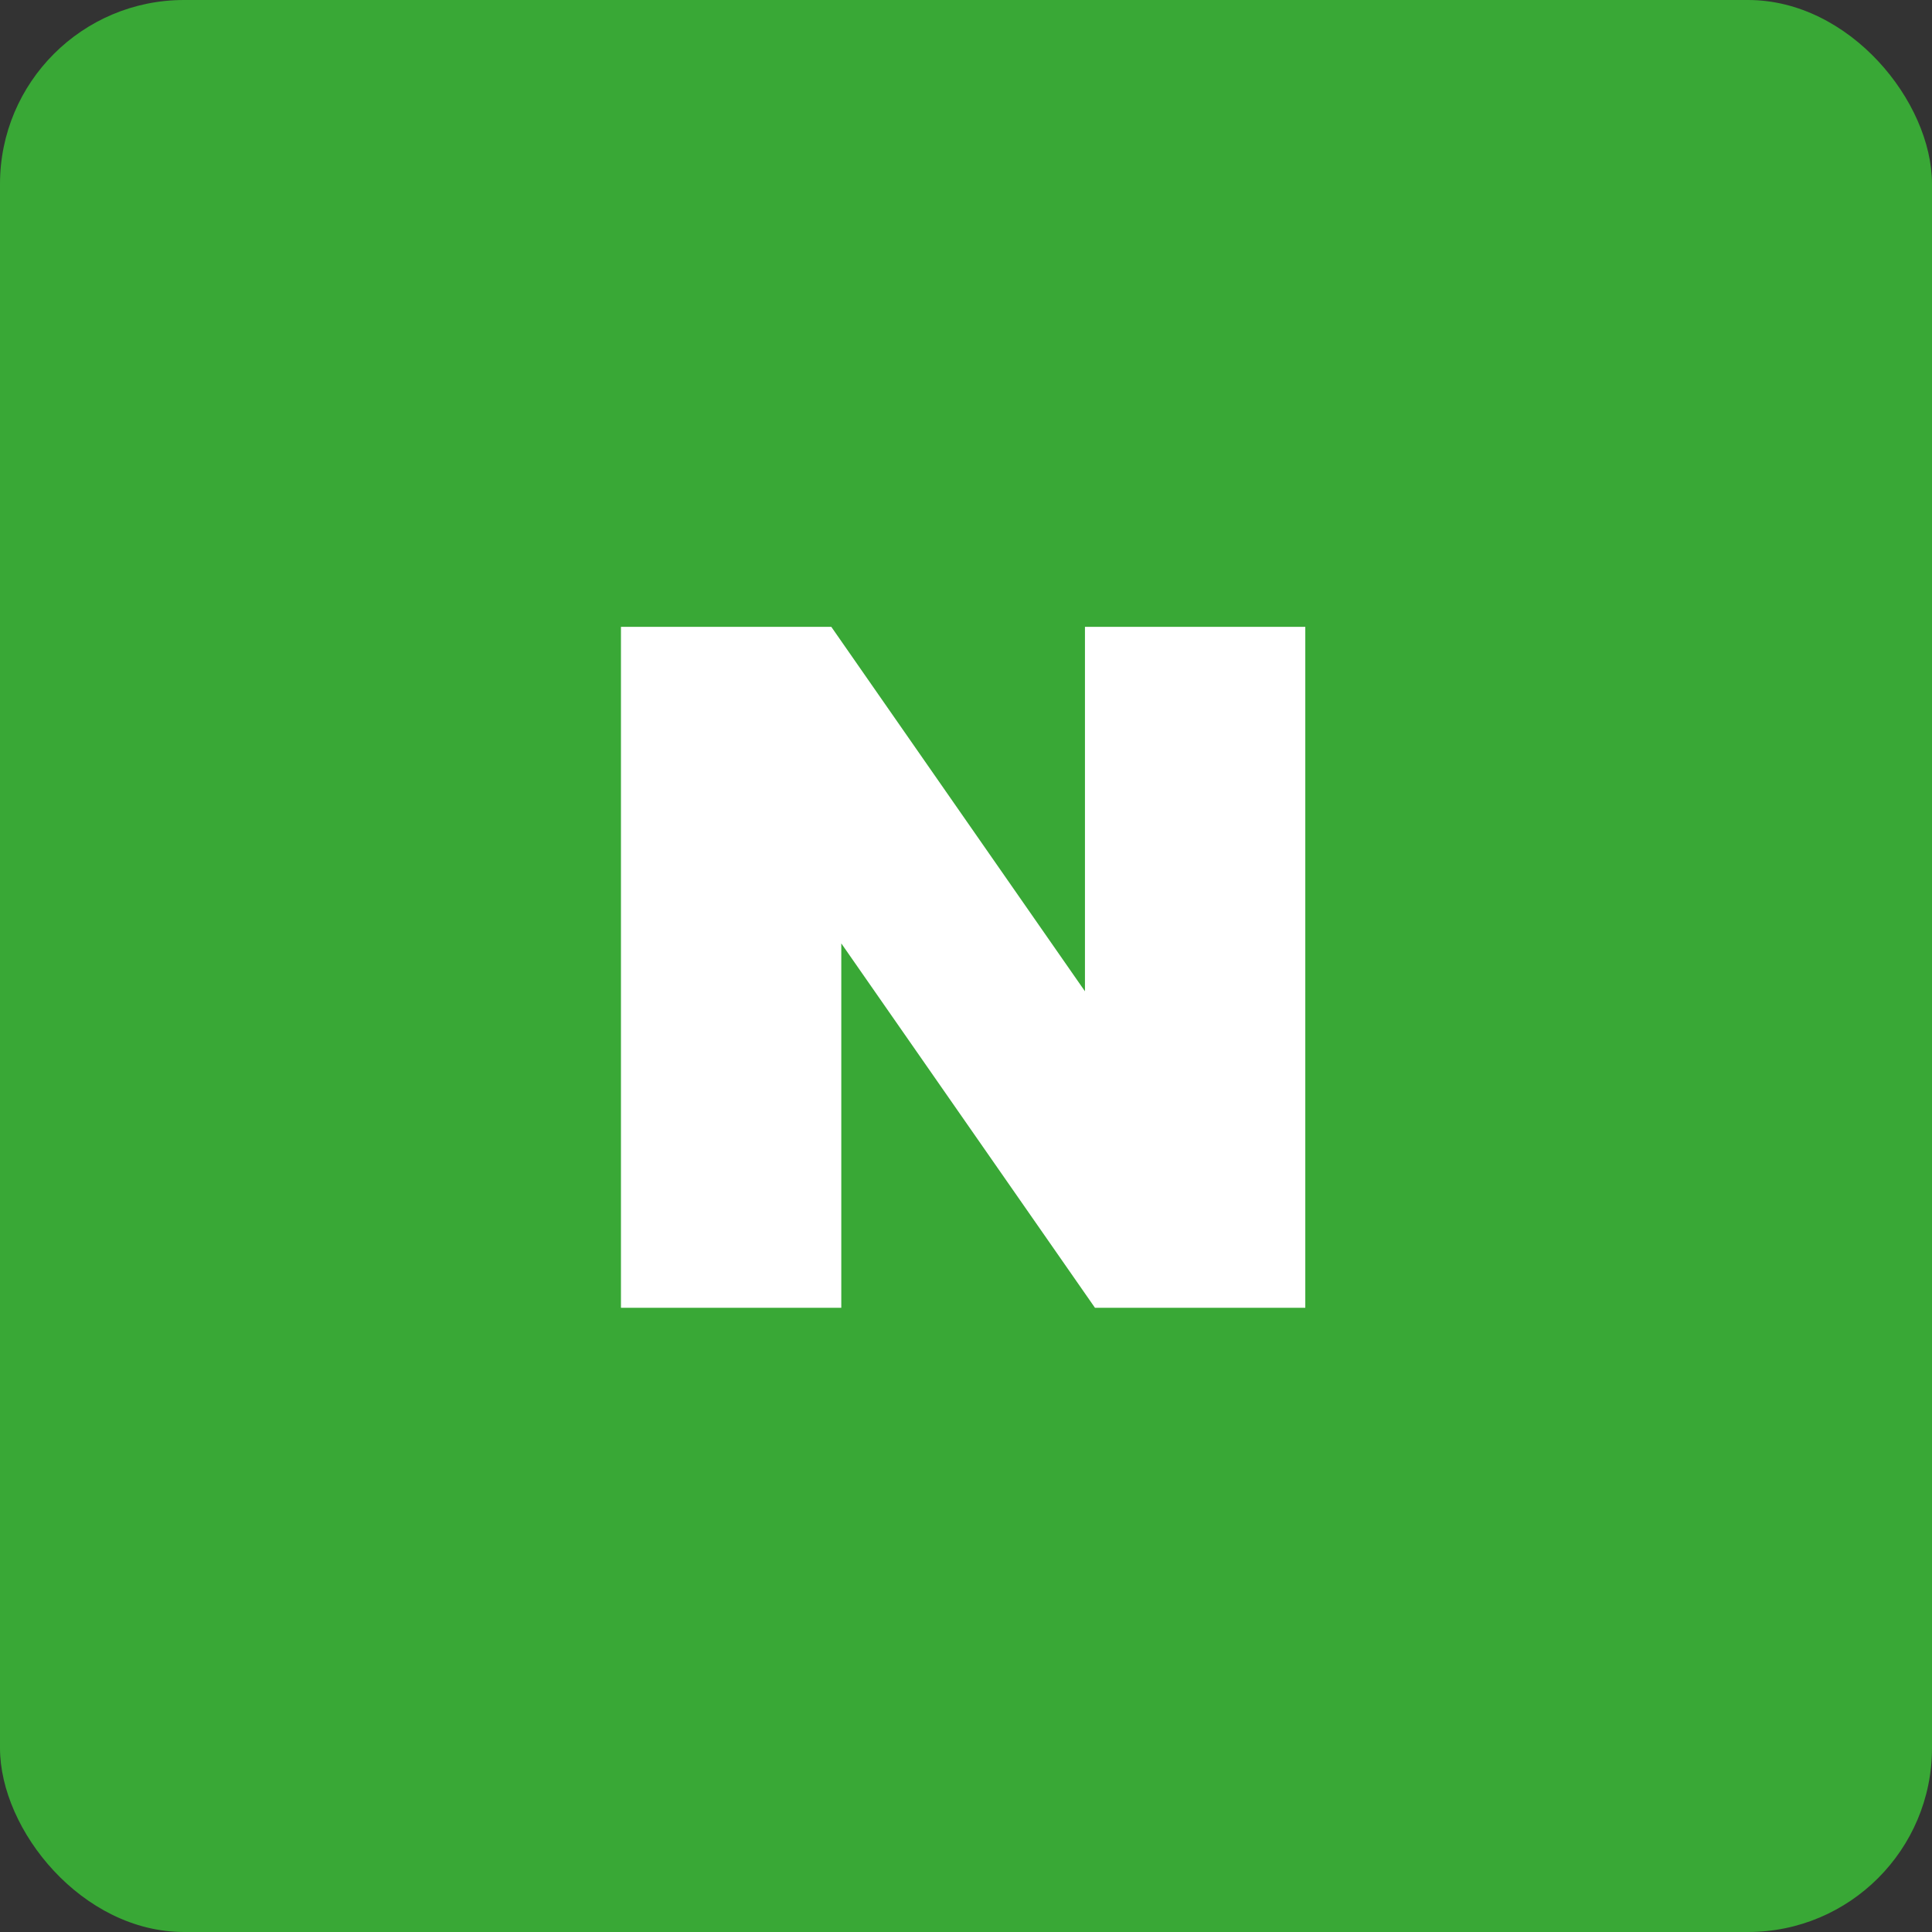 <svg xmlns="http://www.w3.org/2000/svg" width="84" height="84" viewBox="0 0 84 84">
  <rect x="0" y="0" width="84" height="84" fill="#333333" stroke="none"/>
  <g id="그룹_1319" data-name="그룹 1319" transform="translate(0.216 0.33)">
    <rect id="사각형_1371" data-name="사각형 1371" width="84" height="84" rx="8" transform="translate(-0.216 -0.33)" fill="#39a836"/>
    <path id="패스_1544" data-name="패스 1544" d="M33.138,28.883,22.109,13.036H12.964V42.644h9.58V26.8L33.574,42.644h9.144V13.036h-9.58Z" transform="translate(13.818 13.887)" fill="#fff"/>
  </g>
</svg>
